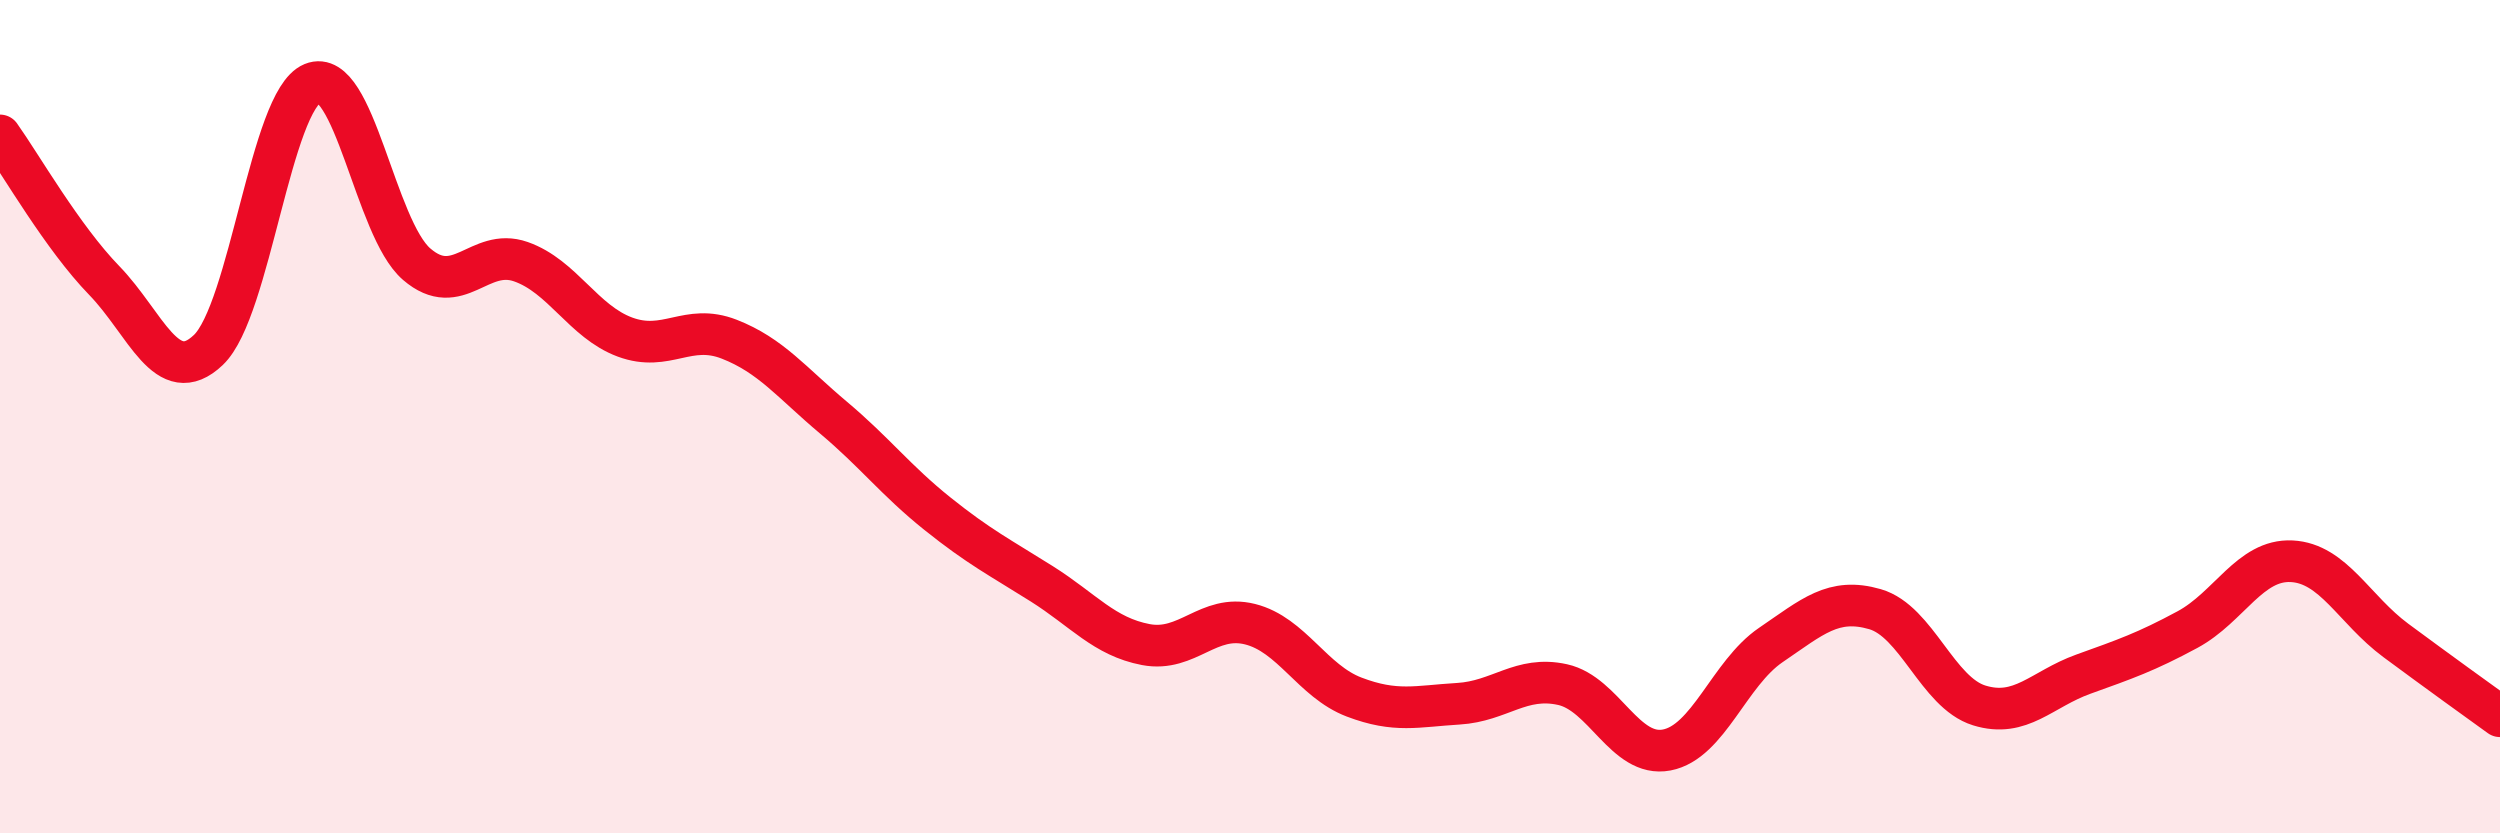 
    <svg width="60" height="20" viewBox="0 0 60 20" xmlns="http://www.w3.org/2000/svg">
      <path
        d="M 0,3.25 C 0.5,3.95 1.5,5.7 2.5,6.73 C 3.5,7.76 4,9.35 5,8.4 C 6,7.45 6.5,2.41 7.5,2 C 8.5,1.59 9,5.48 10,6.34 C 11,7.2 11.5,5.93 12.5,6.28 C 13.5,6.63 14,7.72 15,8.09 C 16,8.46 16.5,7.75 17.5,8.14 C 18.5,8.53 19,9.18 20,10.02 C 21,10.86 21.5,11.53 22.5,12.33 C 23.5,13.13 24,13.38 25,14.01 C 26,14.64 26.5,15.28 27.5,15.47 C 28.5,15.66 29,14.73 30,14.98 C 31,15.23 31.5,16.35 32.5,16.73 C 33.5,17.11 34,16.95 35,16.89 C 36,16.83 36.5,16.21 37.5,16.43 C 38.5,16.65 39,18.19 40,18 C 41,17.81 41.5,16.16 42.5,15.48 C 43.5,14.8 44,14.33 45,14.62 C 46,14.91 46.5,16.62 47.5,16.93 C 48.5,17.24 49,16.54 50,16.18 C 51,15.82 51.5,15.65 52.5,15.11 C 53.5,14.57 54,13.42 55,13.47 C 56,13.52 56.5,14.63 57.5,15.37 C 58.5,16.11 59.5,16.83 60,17.19L60 20L0 20Z"
        fill="#EB0A25"
        opacity="0.1"
        stroke-linecap="round"
        stroke-linejoin="round"
      />
      <path
        d="M 0,3.25 C 0.5,3.95 1.5,5.7 2.5,6.73 C 3.5,7.76 4,9.35 5,8.4 C 6,7.45 6.5,2.41 7.5,2 C 8.5,1.59 9,5.48 10,6.34 C 11,7.2 11.5,5.93 12.5,6.28 C 13.5,6.63 14,7.72 15,8.09 C 16,8.46 16.5,7.75 17.5,8.14 C 18.5,8.53 19,9.18 20,10.02 C 21,10.86 21.5,11.53 22.5,12.33 C 23.5,13.13 24,13.38 25,14.01 C 26,14.64 26.5,15.28 27.5,15.47 C 28.5,15.66 29,14.73 30,14.98 C 31,15.23 31.5,16.35 32.5,16.73 C 33.5,17.11 34,16.95 35,16.89 C 36,16.83 36.5,16.21 37.5,16.43 C 38.5,16.65 39,18.19 40,18 C 41,17.81 41.5,16.16 42.5,15.48 C 43.5,14.8 44,14.33 45,14.62 C 46,14.91 46.5,16.62 47.5,16.93 C 48.5,17.24 49,16.54 50,16.18 C 51,15.82 51.5,15.65 52.5,15.11 C 53.5,14.57 54,13.42 55,13.47 C 56,13.52 56.5,14.63 57.5,15.37 C 58.5,16.11 59.5,16.83 60,17.19"
        stroke="#EB0A25"
        stroke-width="1"
        fill="none"
        stroke-linecap="round"
        stroke-linejoin="round"
      />
    </svg>
  